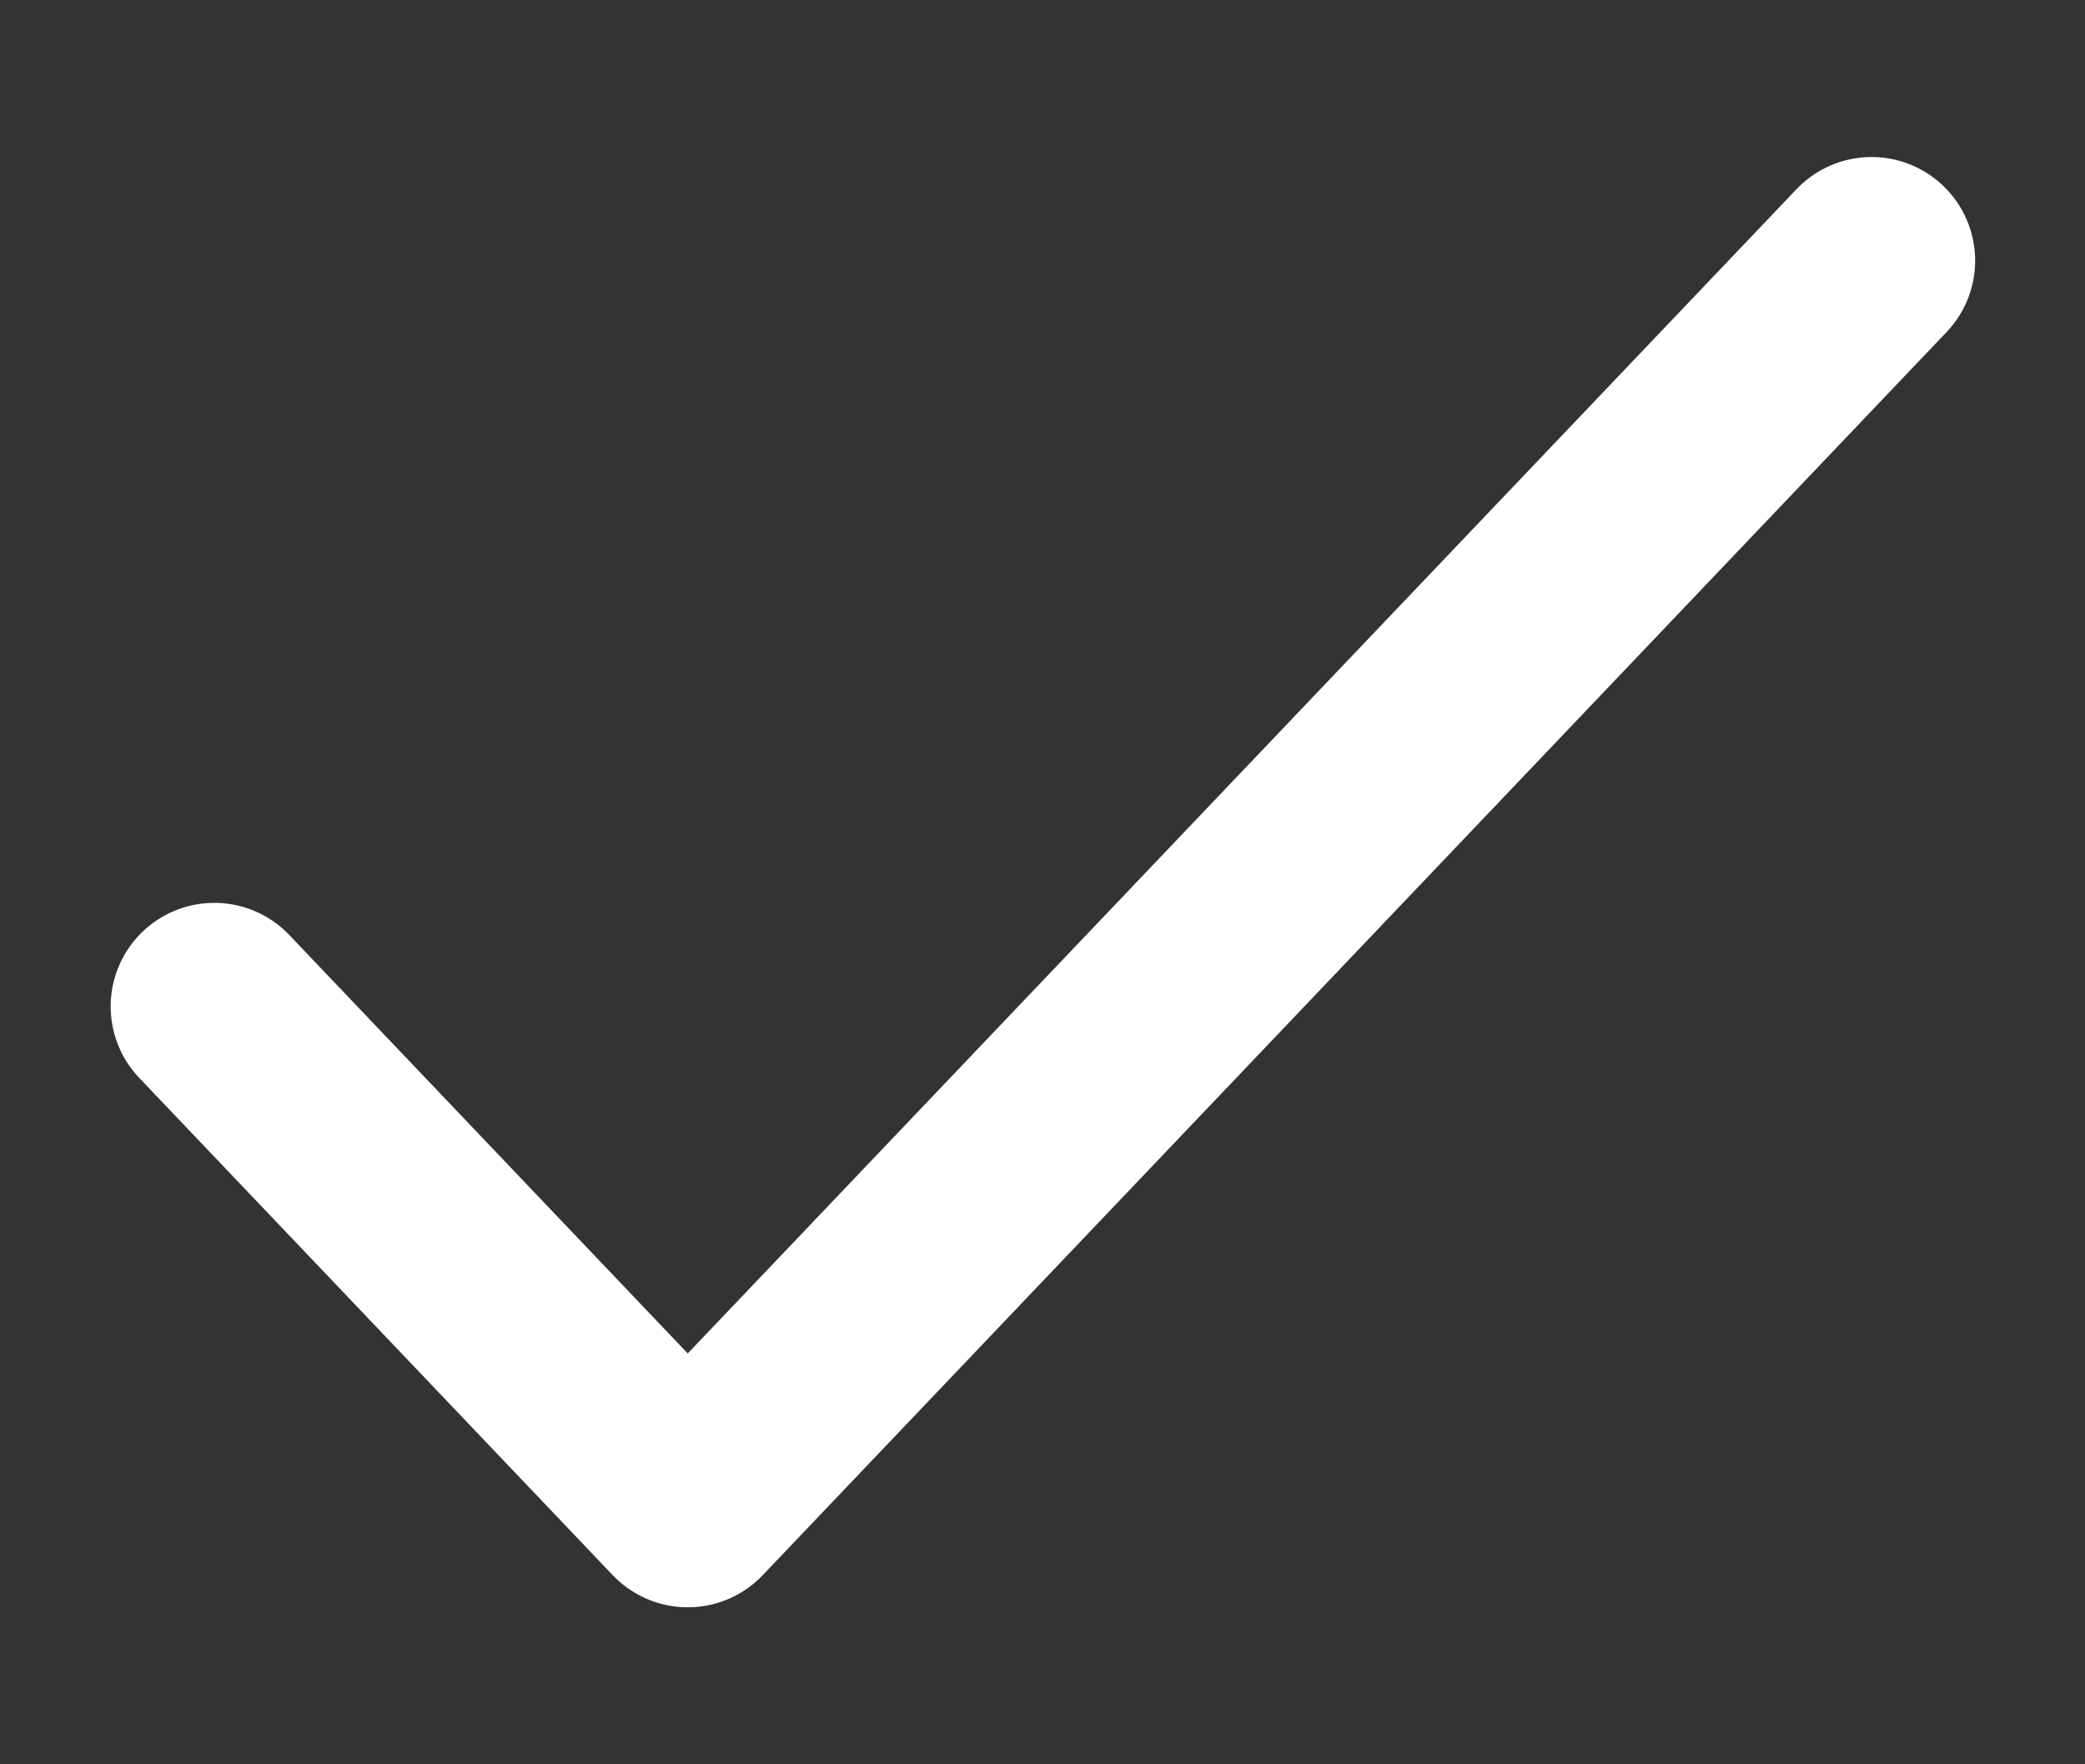 <svg width="13" height="11" viewBox="0 0 13 11" fill="none" xmlns="http://www.w3.org/2000/svg">
    <rect x="0" y="0" width="13" height="11" fill="#333333" stroke="none"/>
    <path d="M1.336 6.275L4.288 9.375L11.669 1.625" stroke="#fff" stroke-width="1.292"
          stroke-linecap="round" stroke-linejoin="round" />
</svg>